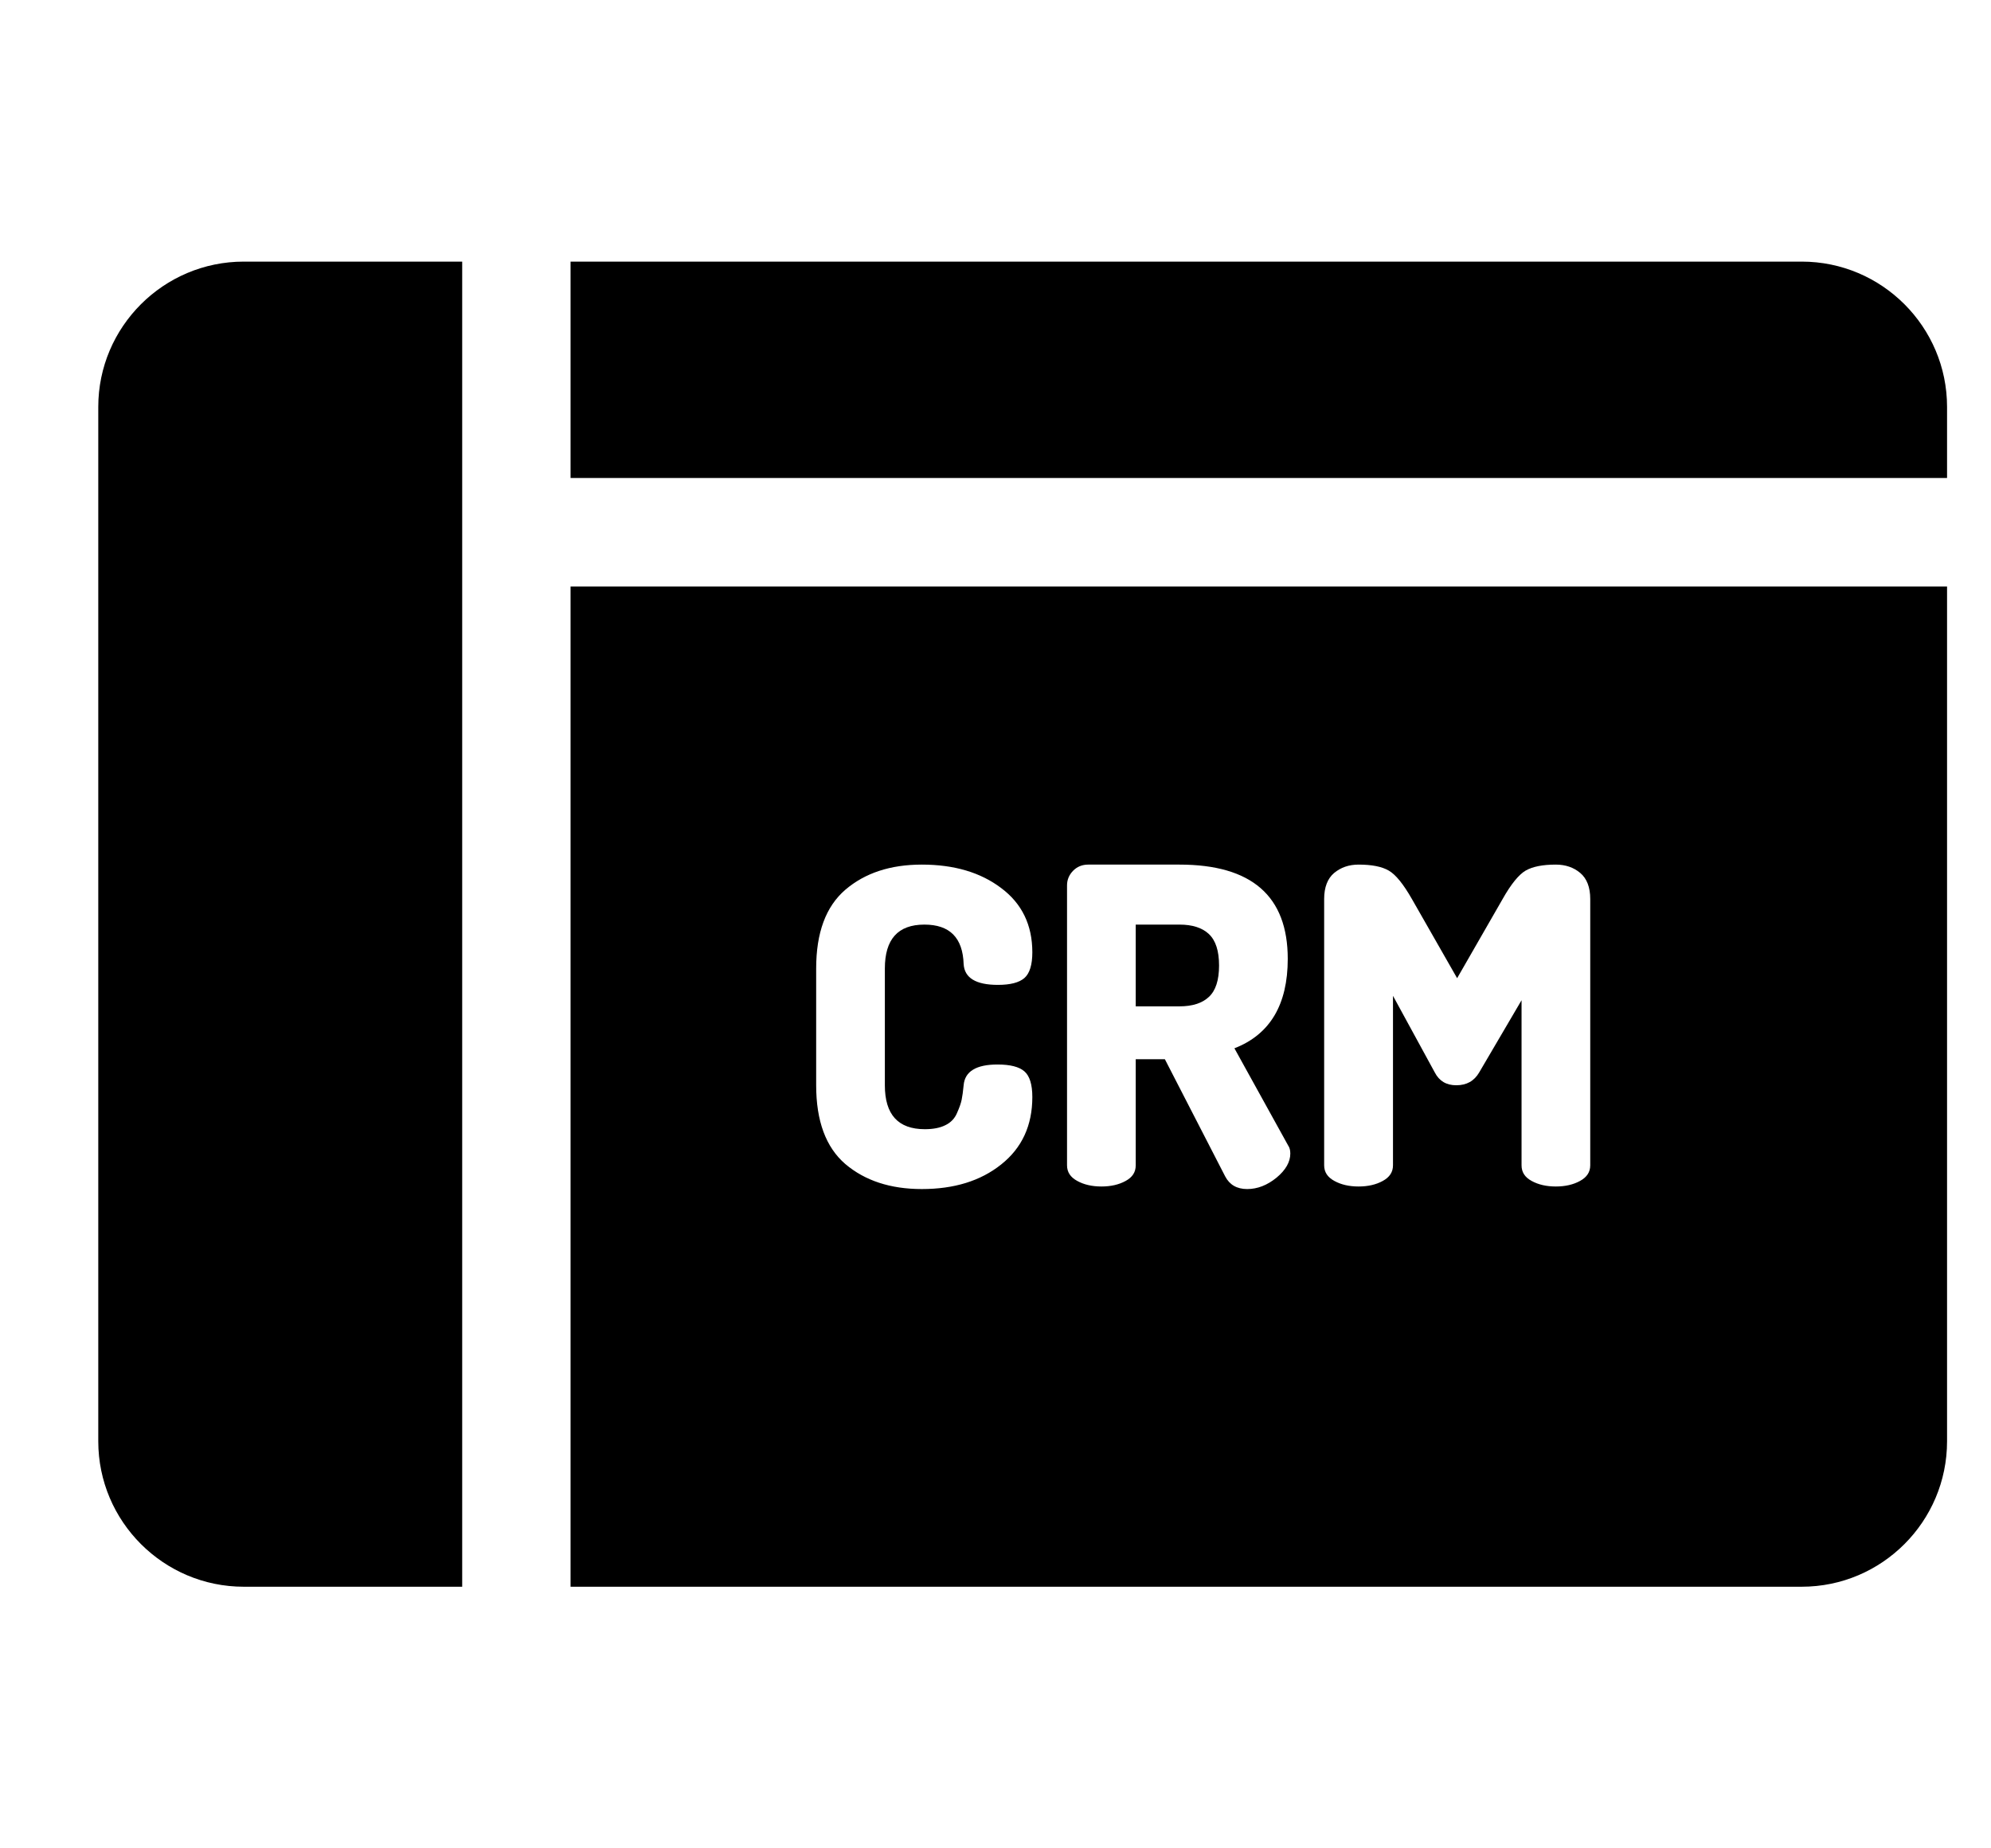 <svg width="14" height="13" viewBox="0 0 14 13" fill="none" xmlns="http://www.w3.org/2000/svg">
<g clip-path="url(#clip0_89_6559)">
<path d="M8.5 6.569C8.453 6.525 8.384 6.503 8.293 6.503H7.986V7.078H8.293C8.384 7.078 8.453 7.056 8.5 7.012C8.548 6.968 8.572 6.894 8.572 6.791C8.572 6.687 8.548 6.614 8.5 6.569Z" fill="black"/>
<path d="M0.691 2.862V10.137C0.691 10.701 1.15 11.16 1.714 11.16H3.25V1.84H1.714C1.15 1.84 0.691 2.299 0.691 2.862Z" fill="black"/>
<path d="M12.669 1.84H4.012V3.362H13.691V2.862C13.691 2.299 13.233 1.84 12.669 1.84Z" fill="black"/>
<path d="M4.012 4.125V11.16H12.669C13.233 11.16 13.691 10.701 13.691 10.137V4.125H4.012ZM6.503 7.942C6.561 7.942 6.609 7.933 6.647 7.914C6.685 7.896 6.713 7.867 6.729 7.829C6.746 7.791 6.757 7.76 6.762 7.735C6.767 7.71 6.772 7.676 6.776 7.633C6.784 7.536 6.864 7.487 7.014 7.487C7.103 7.487 7.166 7.503 7.203 7.535C7.24 7.567 7.259 7.627 7.259 7.716C7.259 7.916 7.186 8.074 7.04 8.19C6.895 8.306 6.709 8.363 6.482 8.363C6.261 8.363 6.082 8.304 5.944 8.187C5.807 8.069 5.739 7.884 5.739 7.633V6.812C5.739 6.56 5.807 6.376 5.944 6.258C6.082 6.14 6.261 6.081 6.482 6.081C6.709 6.081 6.895 6.136 7.04 6.246C7.186 6.355 7.259 6.506 7.259 6.698C7.259 6.786 7.24 6.847 7.203 6.879C7.166 6.911 7.104 6.927 7.017 6.927C6.862 6.927 6.782 6.878 6.776 6.781C6.77 6.595 6.678 6.503 6.5 6.503C6.314 6.503 6.222 6.606 6.222 6.812V7.633C6.222 7.839 6.315 7.942 6.503 7.942ZM8.976 8.283C8.911 8.336 8.842 8.363 8.77 8.363C8.697 8.363 8.646 8.333 8.615 8.274L8.191 7.45H7.986V8.196C7.986 8.244 7.963 8.28 7.915 8.306C7.868 8.332 7.811 8.345 7.745 8.345C7.679 8.345 7.622 8.332 7.575 8.306C7.527 8.28 7.503 8.244 7.503 8.196V6.227C7.503 6.188 7.517 6.154 7.545 6.125C7.573 6.096 7.609 6.081 7.652 6.081H8.293C8.801 6.081 9.055 6.302 9.055 6.744C9.055 7.066 8.93 7.276 8.68 7.373L9.058 8.057C9.068 8.071 9.073 8.09 9.073 8.113C9.073 8.172 9.041 8.229 8.976 8.283ZM11.11 8.306C11.063 8.332 11.006 8.345 10.94 8.345C10.874 8.345 10.817 8.332 10.77 8.306C10.722 8.28 10.699 8.244 10.699 8.196V7.035L10.401 7.543C10.366 7.603 10.313 7.633 10.24 7.633C10.17 7.633 10.12 7.603 10.089 7.543L9.795 7.004V8.196C9.795 8.244 9.771 8.28 9.723 8.306C9.676 8.332 9.619 8.345 9.553 8.345C9.487 8.345 9.43 8.332 9.383 8.306C9.335 8.28 9.311 8.244 9.311 8.196V6.323C9.311 6.24 9.335 6.179 9.381 6.14C9.428 6.101 9.485 6.081 9.553 6.081C9.646 6.081 9.717 6.095 9.765 6.123C9.814 6.151 9.868 6.218 9.928 6.323L10.246 6.88L10.566 6.323C10.625 6.218 10.68 6.151 10.728 6.123C10.777 6.095 10.847 6.081 10.94 6.081C11.008 6.081 11.066 6.101 11.112 6.14C11.158 6.179 11.182 6.24 11.182 6.323V8.196H11.182C11.182 8.244 11.158 8.28 11.11 8.306Z" fill="black"/>
</g>
<defs>
<clipPath id="clip0_89_6559">
<rect width="13" height="13" fill="white" transform="translate(0.691)"/>
</clipPath>
</defs>
</svg>
